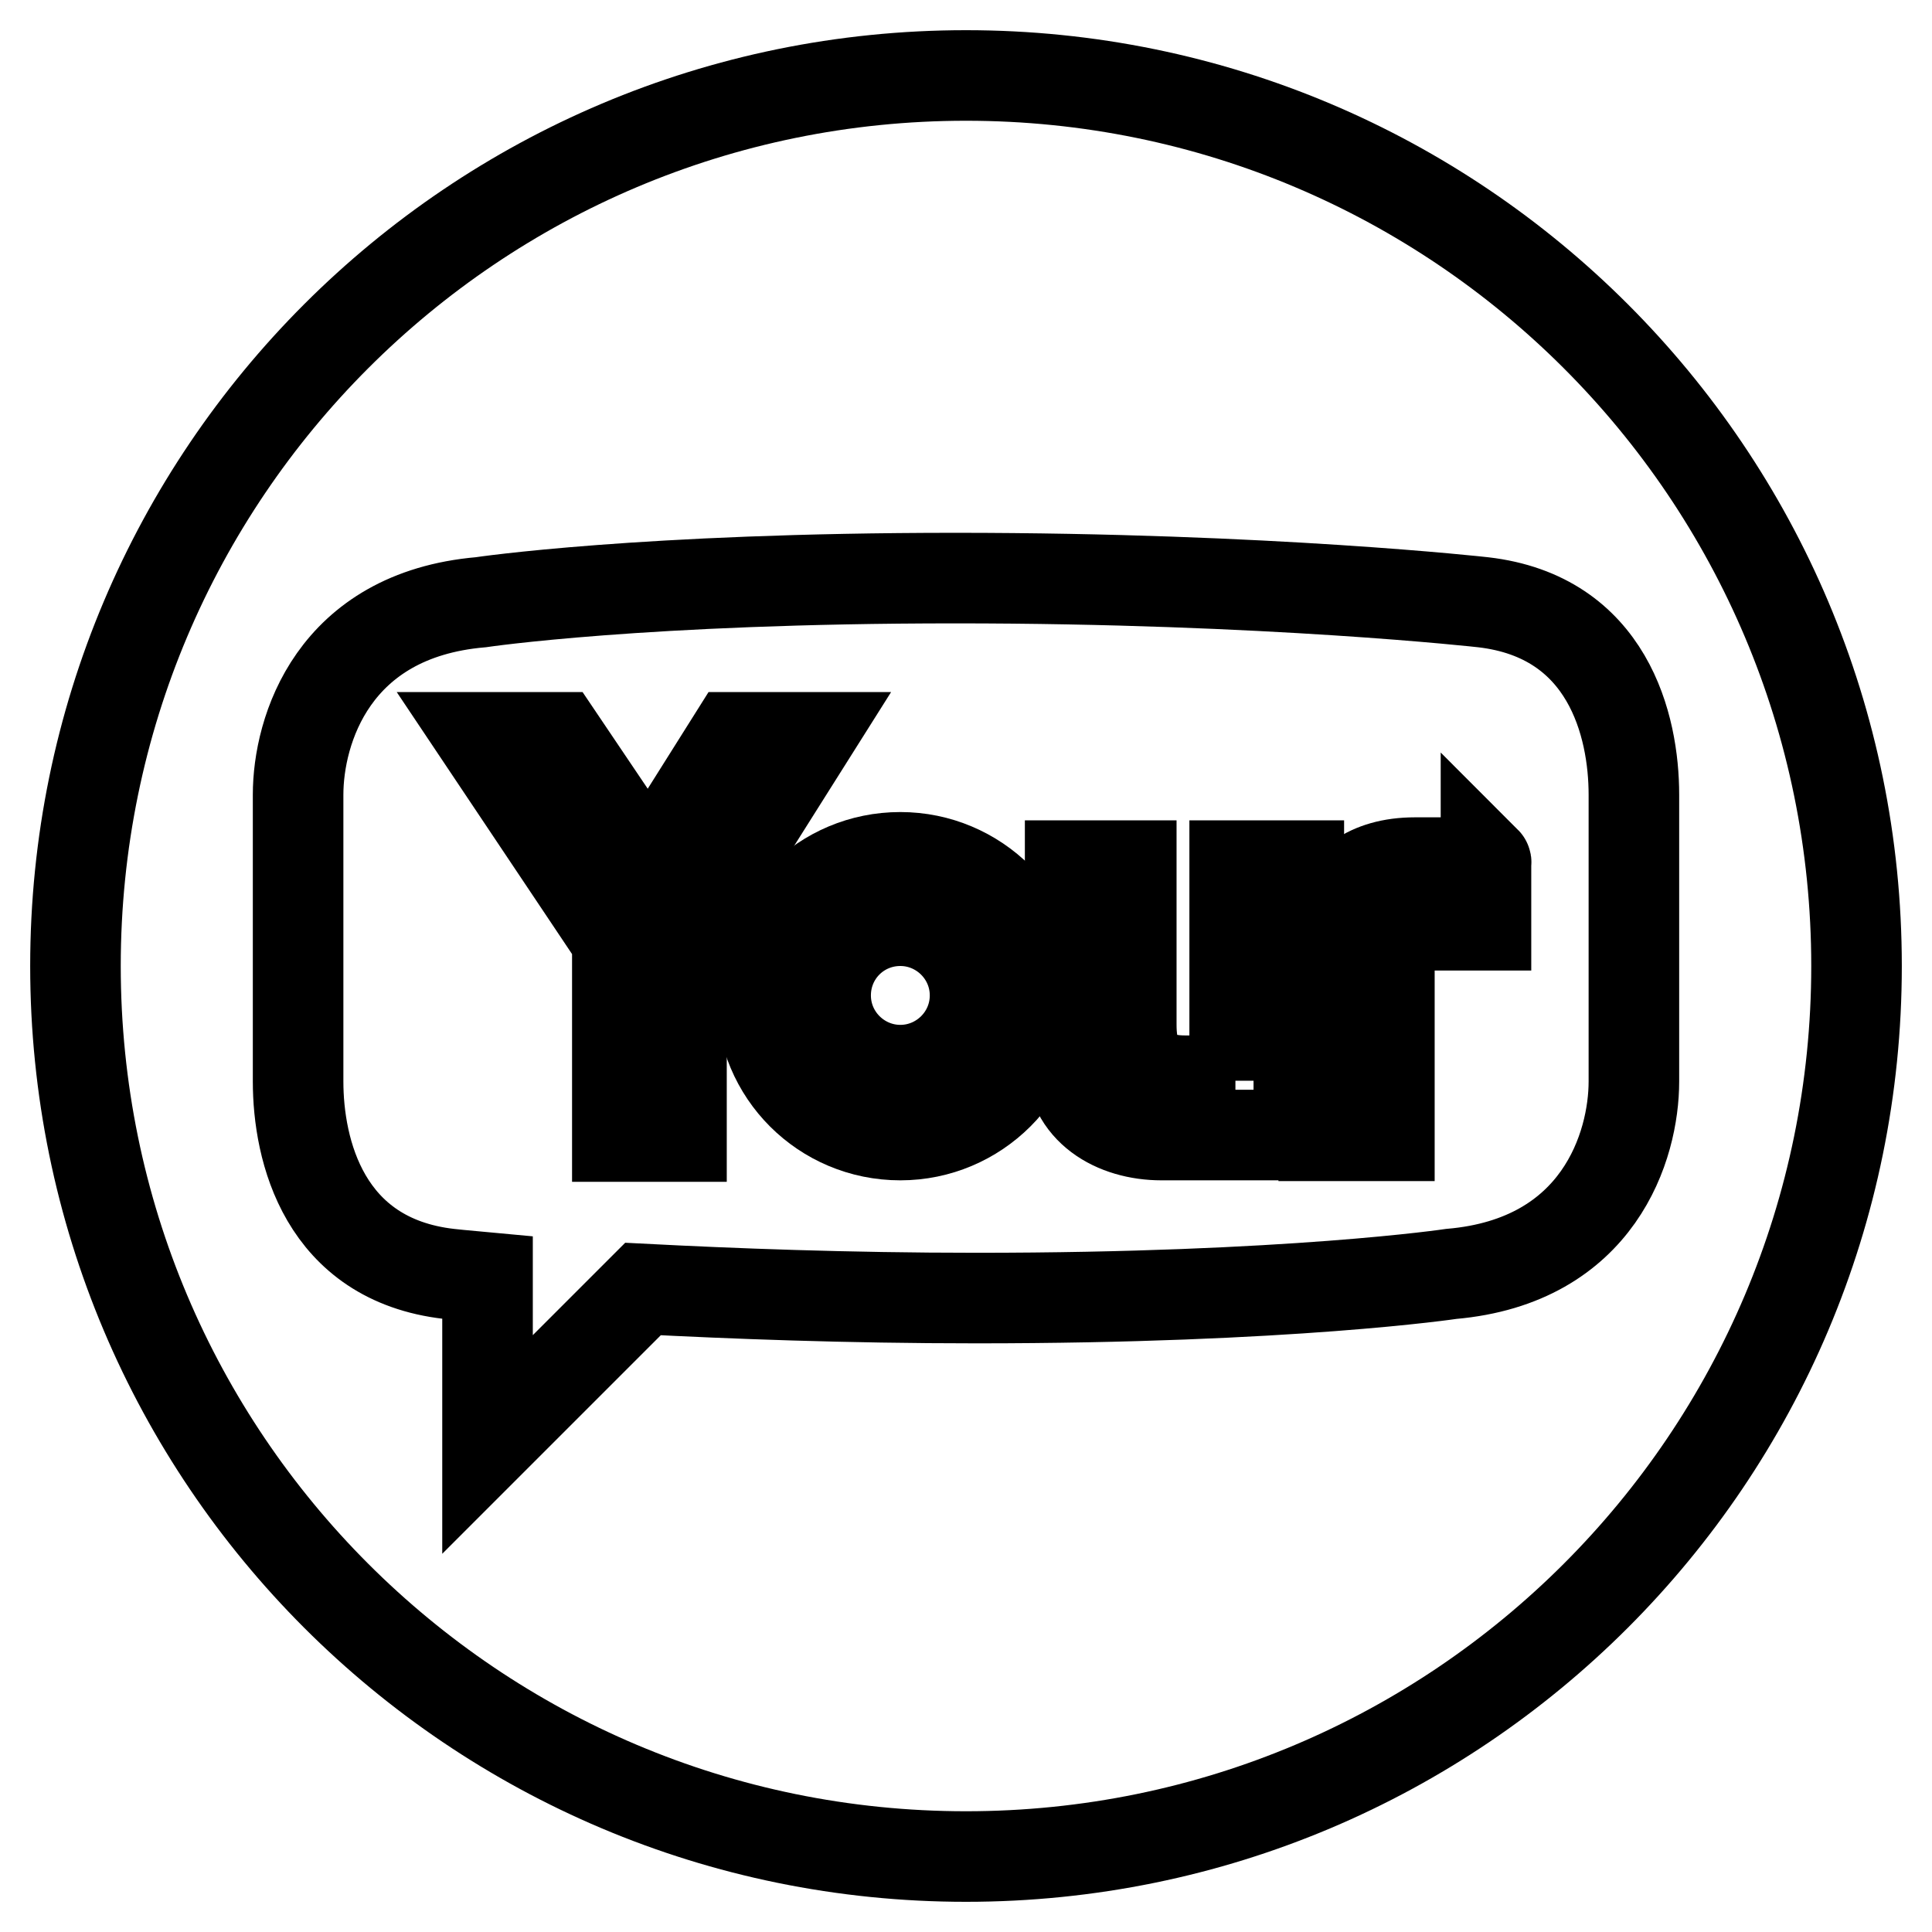<?xml version="1.0" encoding="utf-8"?>
<!-- Svg Vector Icons : http://www.onlinewebfonts.com/icon -->
<!DOCTYPE svg PUBLIC "-//W3C//DTD SVG 1.1//EN" "http://www.w3.org/Graphics/SVG/1.1/DTD/svg11.dtd">
<svg version="1.1" xmlns="http://www.w3.org/2000/svg" xmlns:xlink="http://www.w3.org/1999/xlink" x="0px" y="0px" viewBox="0 0 256 256" enable-background="new 0 0 256 256" xml:space="preserve">
<g><g><g><g><path stroke-width="12" fill-opacity="0" stroke="#000000"  d="M97.2 97.7L86 115.5 74 97.7 63.8 97.7 81.8 124.6 81.8 150.6 90.3 150.6 90.3 124.5 107.2 97.7 z"/><path stroke-width="12" fill-opacity="0" stroke="#000000"  d="M163.7,143.2H157c-6.5,0-7.1-4.2-7.1-7.5v-21h-8.1v25.4c0,7,6,10.3,12.1,10.3c0,0,13.3,0,15.7,0c2.4,0,2.5-2.7,2.5-2.7l0-33h-8.5V143.2z"/><path stroke-width="12" fill-opacity="0" stroke="#000000"  d="M119.3,113.6c-10.2,0-18.4,8.2-18.4,18.4c0,10.2,8.2,18.4,18.4,18.4c10.1,0,18.4-8.2,18.4-18.4C137.7,121.8,129.4,113.6,119.3,113.6z M119.3,141.8c-5.4,0-9.9-4.4-9.9-9.9c0-5.5,4.4-9.9,9.9-9.9c5.4,0,9.9,4.4,9.9,9.9C129.2,137.4,124.7,141.8,119.3,141.8z"/><path stroke-width="12" fill-opacity="0" stroke="#000000"  d="M196.7,114.3c-0.8,0-3.1,0-9.2,0c-12.9,0-12.1,12.6-12.1,12.6v23.6h8.7c0,0,0-20.3,0-23.3c0-2.7,2.9-4.6,5.8-4.6c2.9,0,7,0,7,0v-8.4l0,0C197,114.3,196.7,114.3,196.7,114.3z"/><path stroke-width="12" fill-opacity="0" stroke="#000000"  d="M128,10C62.8,10,10,62.8,10,128c0,65.2,52.8,118,118,118c65.2,0,118-52.8,118-118C246,62.8,193.2,10,128,10z M216.5,121v22.3c0,8.5-4.6,23.8-24.2,25.5c0,0-21.4,3.2-62.9,3.2c-17.4,0-32.5-0.6-44.2-1.2l-20.6,20.6v-22.1c-3.3-0.3-5.1-0.5-5.1-0.5c-16.6-1.9-20-16.4-20-25.5V121v-3.2v-12.5c0-8.5,4.6-23.8,24.2-25.5c0,0,21.4-3.2,62.9-3.2c41.5,0,69.9,3.2,69.9,3.2c16.6,1.9,20,16.4,20,25.5v12.5L216.5,121L216.5,121z"/></g></g><g></g><g></g><g></g><g></g><g></g><g></g><g></g><g></g><g></g><g></g><g></g><g></g><g></g><g></g><g></g></g></g>
</svg>